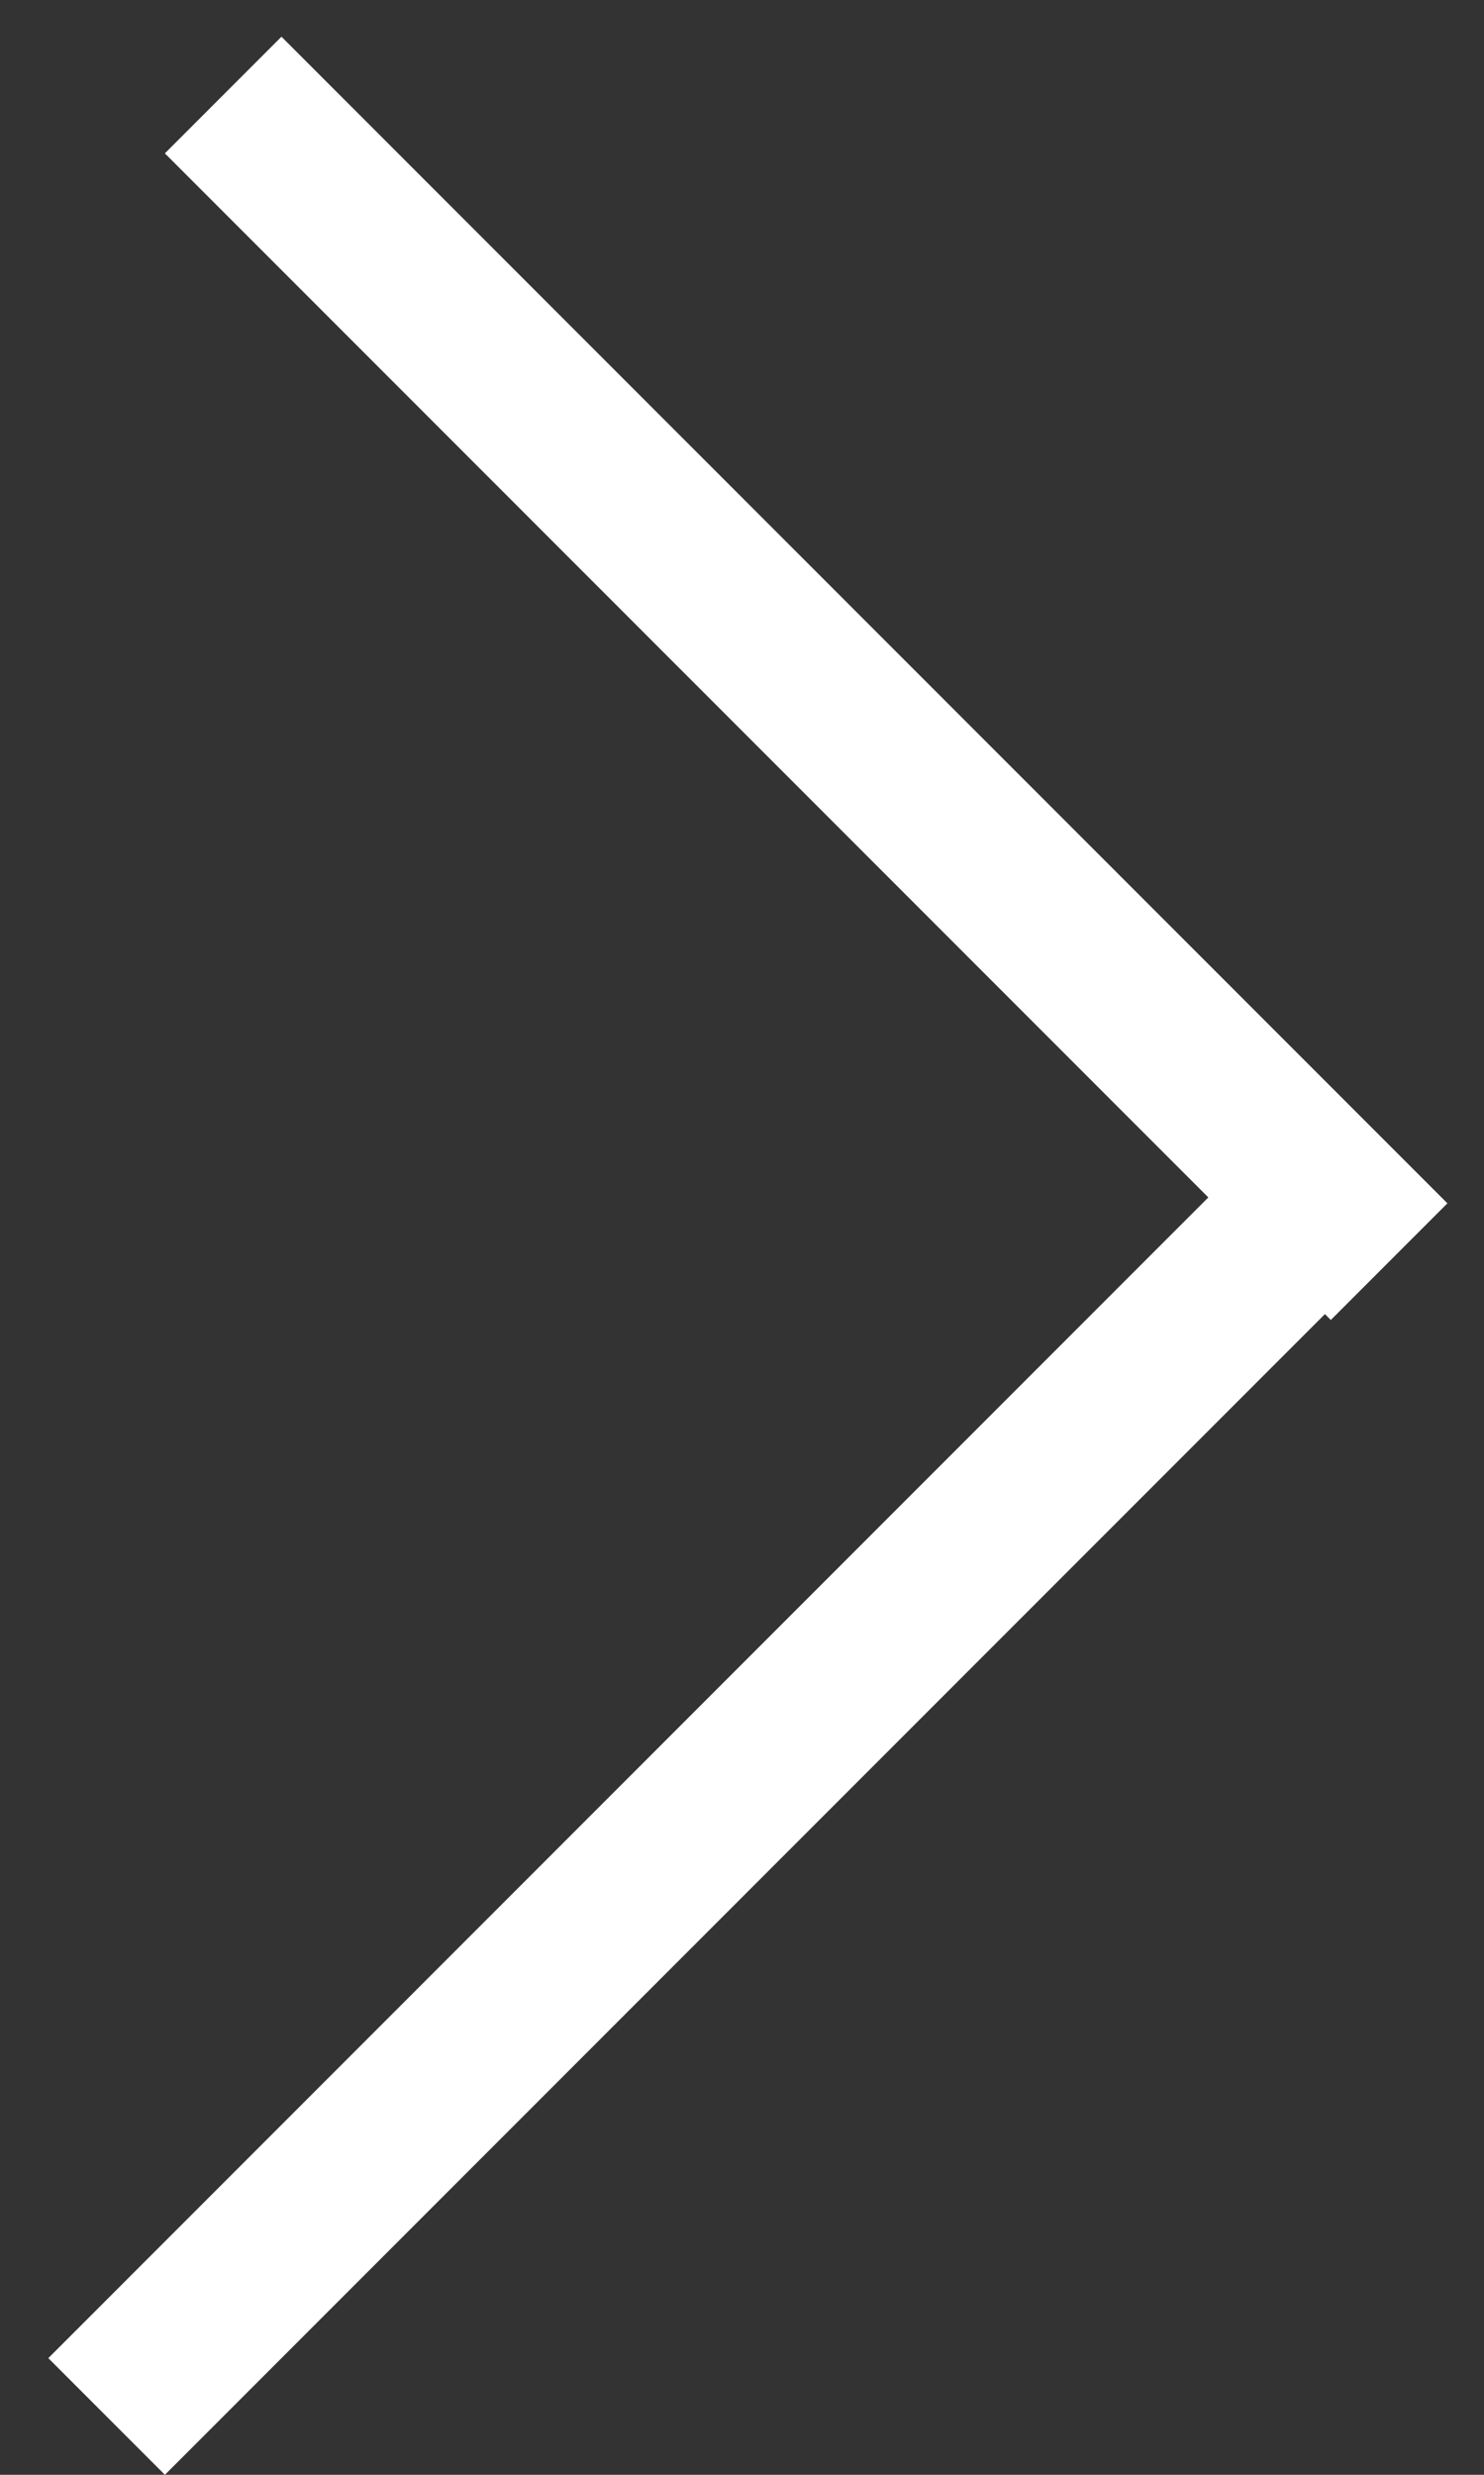 <svg width="18" height="30" viewBox="0 0 18 30" fill="none" xmlns="http://www.w3.org/2000/svg">
<rect x="0" y="0" width="18" height="30" fill="#333333" stroke="none"/>
<line x1="1.293" y1="29.293" x2="15.435" y2="15.151" stroke="white" stroke-width="2"/>
<line x1="2.707" y1="1.152" x2="16.849" y2="15.294" stroke="white" stroke-width="2"/>
</svg>
